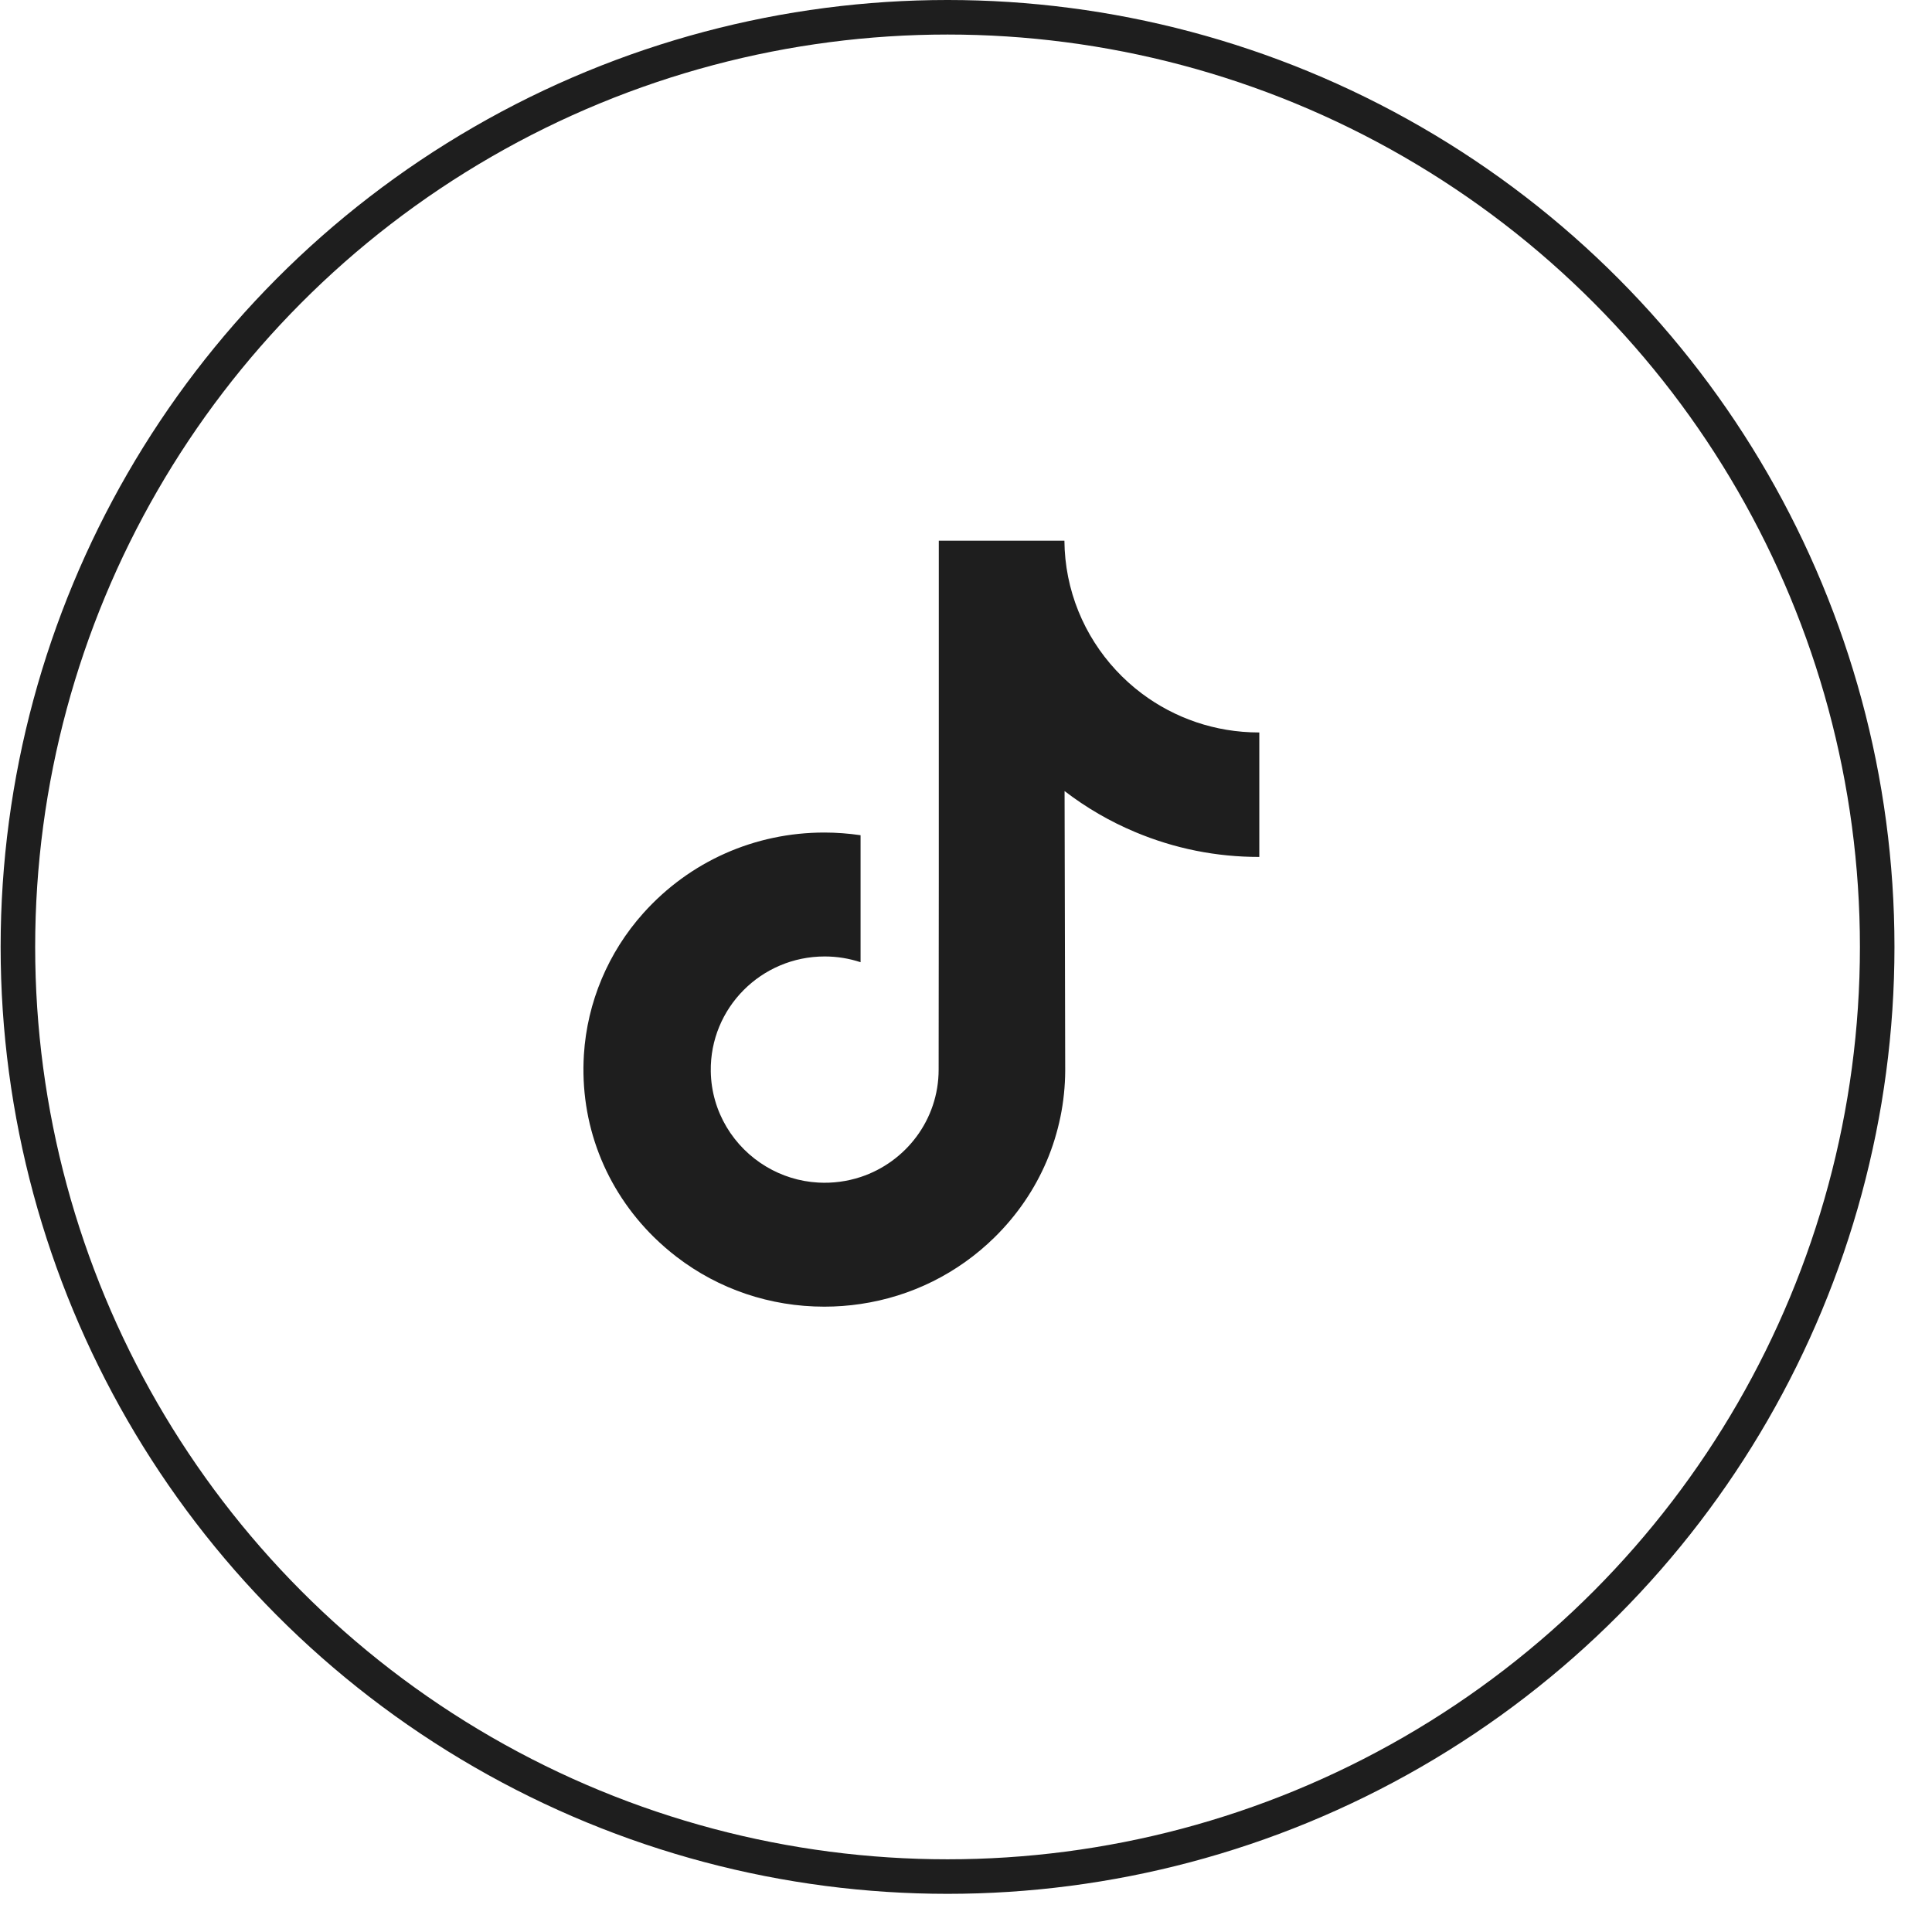 <svg xmlns="http://www.w3.org/2000/svg" fill="none" viewBox="0 0 49 49" height="49" width="49">
<circle stroke-width="0.876" stroke="#1E1E1E" r="23.578" cy="24.016" cx="24.032"></circle>
<path fill="#1E1E1E" d="M31.93 18.577C30.814 18.577 29.785 18.209 28.959 17.589C28.012 16.877 27.331 15.834 27.09 14.631C27.03 14.329 26.998 14.021 26.996 13.713H23.81V22.38L23.806 27.128C23.806 28.397 22.976 29.473 21.826 29.852C21.481 29.965 21.118 30.013 20.755 29.993C20.276 29.967 19.827 29.823 19.436 29.59C18.606 29.096 18.042 28.198 18.027 27.171C18.003 25.566 19.306 24.258 20.916 24.258C21.234 24.258 21.54 24.31 21.826 24.404V21.183C21.524 21.139 21.217 21.115 20.907 21.115C19.144 21.115 17.495 21.845 16.317 23.159C15.426 24.153 14.892 25.42 14.809 26.749C14.701 28.495 15.343 30.154 16.587 31.379C16.77 31.558 16.962 31.725 17.163 31.879C18.229 32.697 19.533 33.14 20.907 33.14C21.217 33.14 21.524 33.117 21.826 33.072C23.109 32.883 24.293 32.298 25.227 31.379C26.375 30.249 27.009 28.749 27.016 27.153L27 20.063C27.549 20.485 28.15 20.834 28.789 21.102C29.788 21.522 30.848 21.735 31.939 21.734V18.576C31.939 18.577 31.93 18.577 31.93 18.577Z"></path>
</svg>
